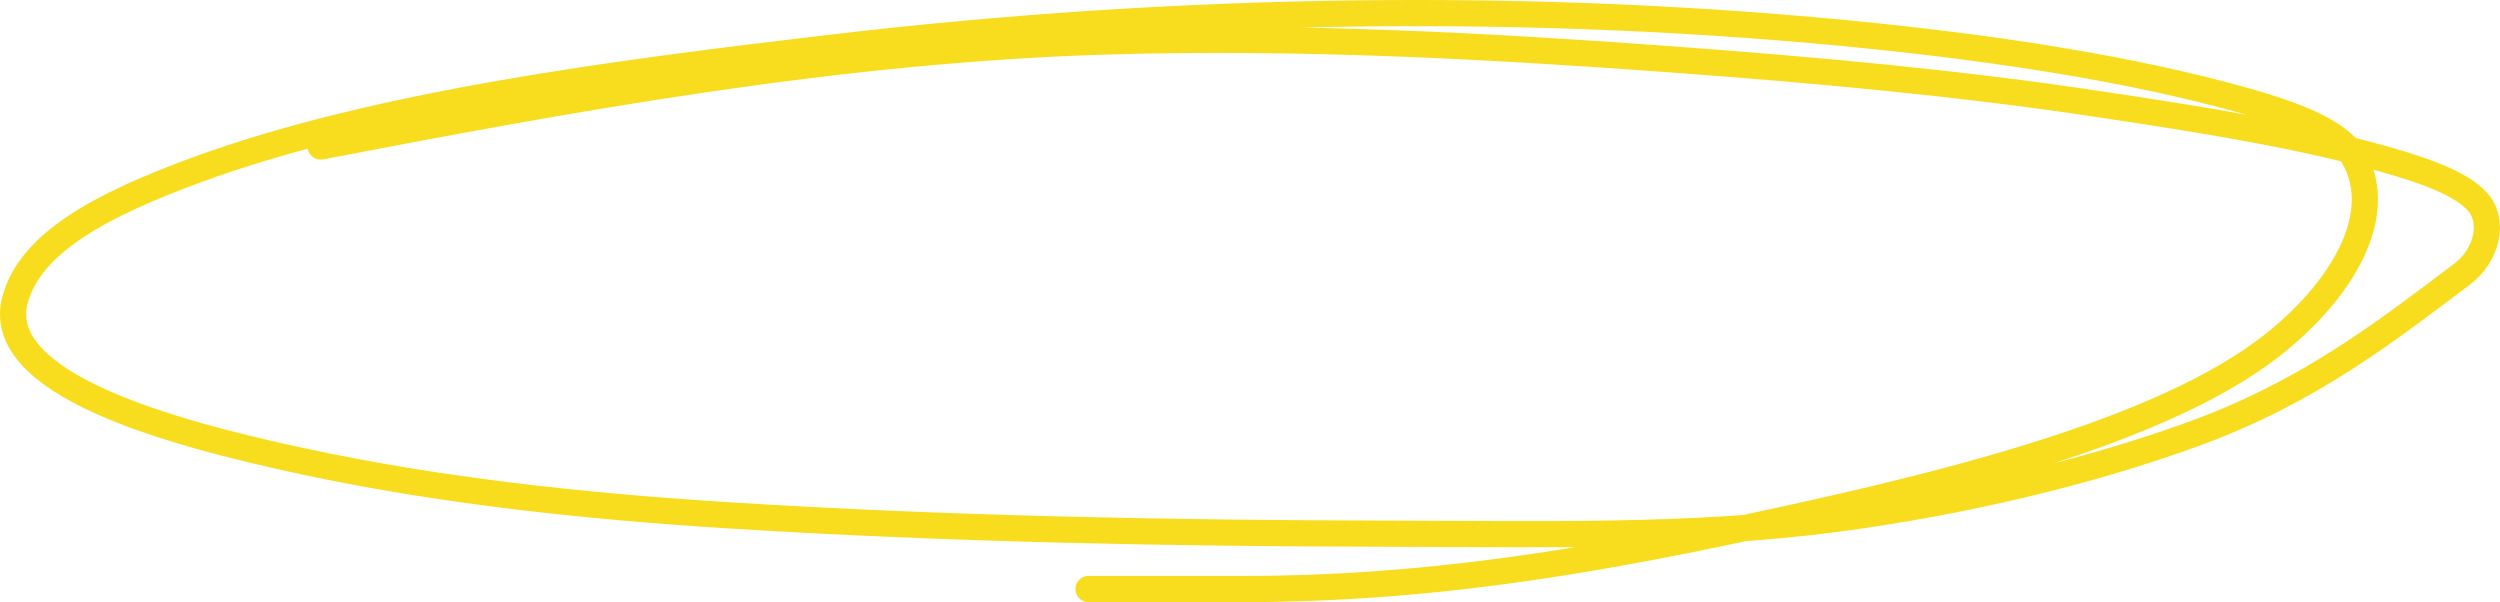 <?xml version="1.0" encoding="UTF-8"?> <svg xmlns="http://www.w3.org/2000/svg" width="191" height="46" viewBox="0 0 191 46" fill="none"><path d="M83.162 45C87.145 45 91.129 45 95.112 45C108.746 45 120.957 42.973 133.469 40.305C147.386 37.337 163.982 33.386 172.801 26.979C178.288 22.992 182.631 16.744 179.765 11.899C178.617 9.959 174.943 8.666 171.575 7.714C163.025 5.298 152.9 3.766 143.33 2.77C117.115 0.043 89.59 0.574 63.663 3.627C47.149 5.571 28.746 7.922 14.916 13.017C7.924 15.593 2.353 18.478 1.156 22.877C-0.607 29.352 12.964 33.068 23.301 35.278C33.594 37.479 44.494 38.669 55.585 39.366C72.328 40.417 89.364 40.745 106.226 40.774C117.478 40.794 129.318 41.096 140.294 39.642C149.926 38.365 159.549 36.08 167.592 33.151C176.374 29.953 182.213 25.383 188.121 20.93C189.965 19.54 190.67 16.902 189.236 15.365C188.066 14.111 185.702 13.221 183.386 12.52C176.379 10.399 168.204 9.14 160.405 7.963C149.702 6.347 138.785 5.353 127.731 4.538C113.578 3.494 99.215 2.748 84.889 3.157C64.137 3.75 43.749 7.5 24.498 11.194" stroke="#F8DD1E" stroke-width="2" stroke-linecap="round"></path></svg> 